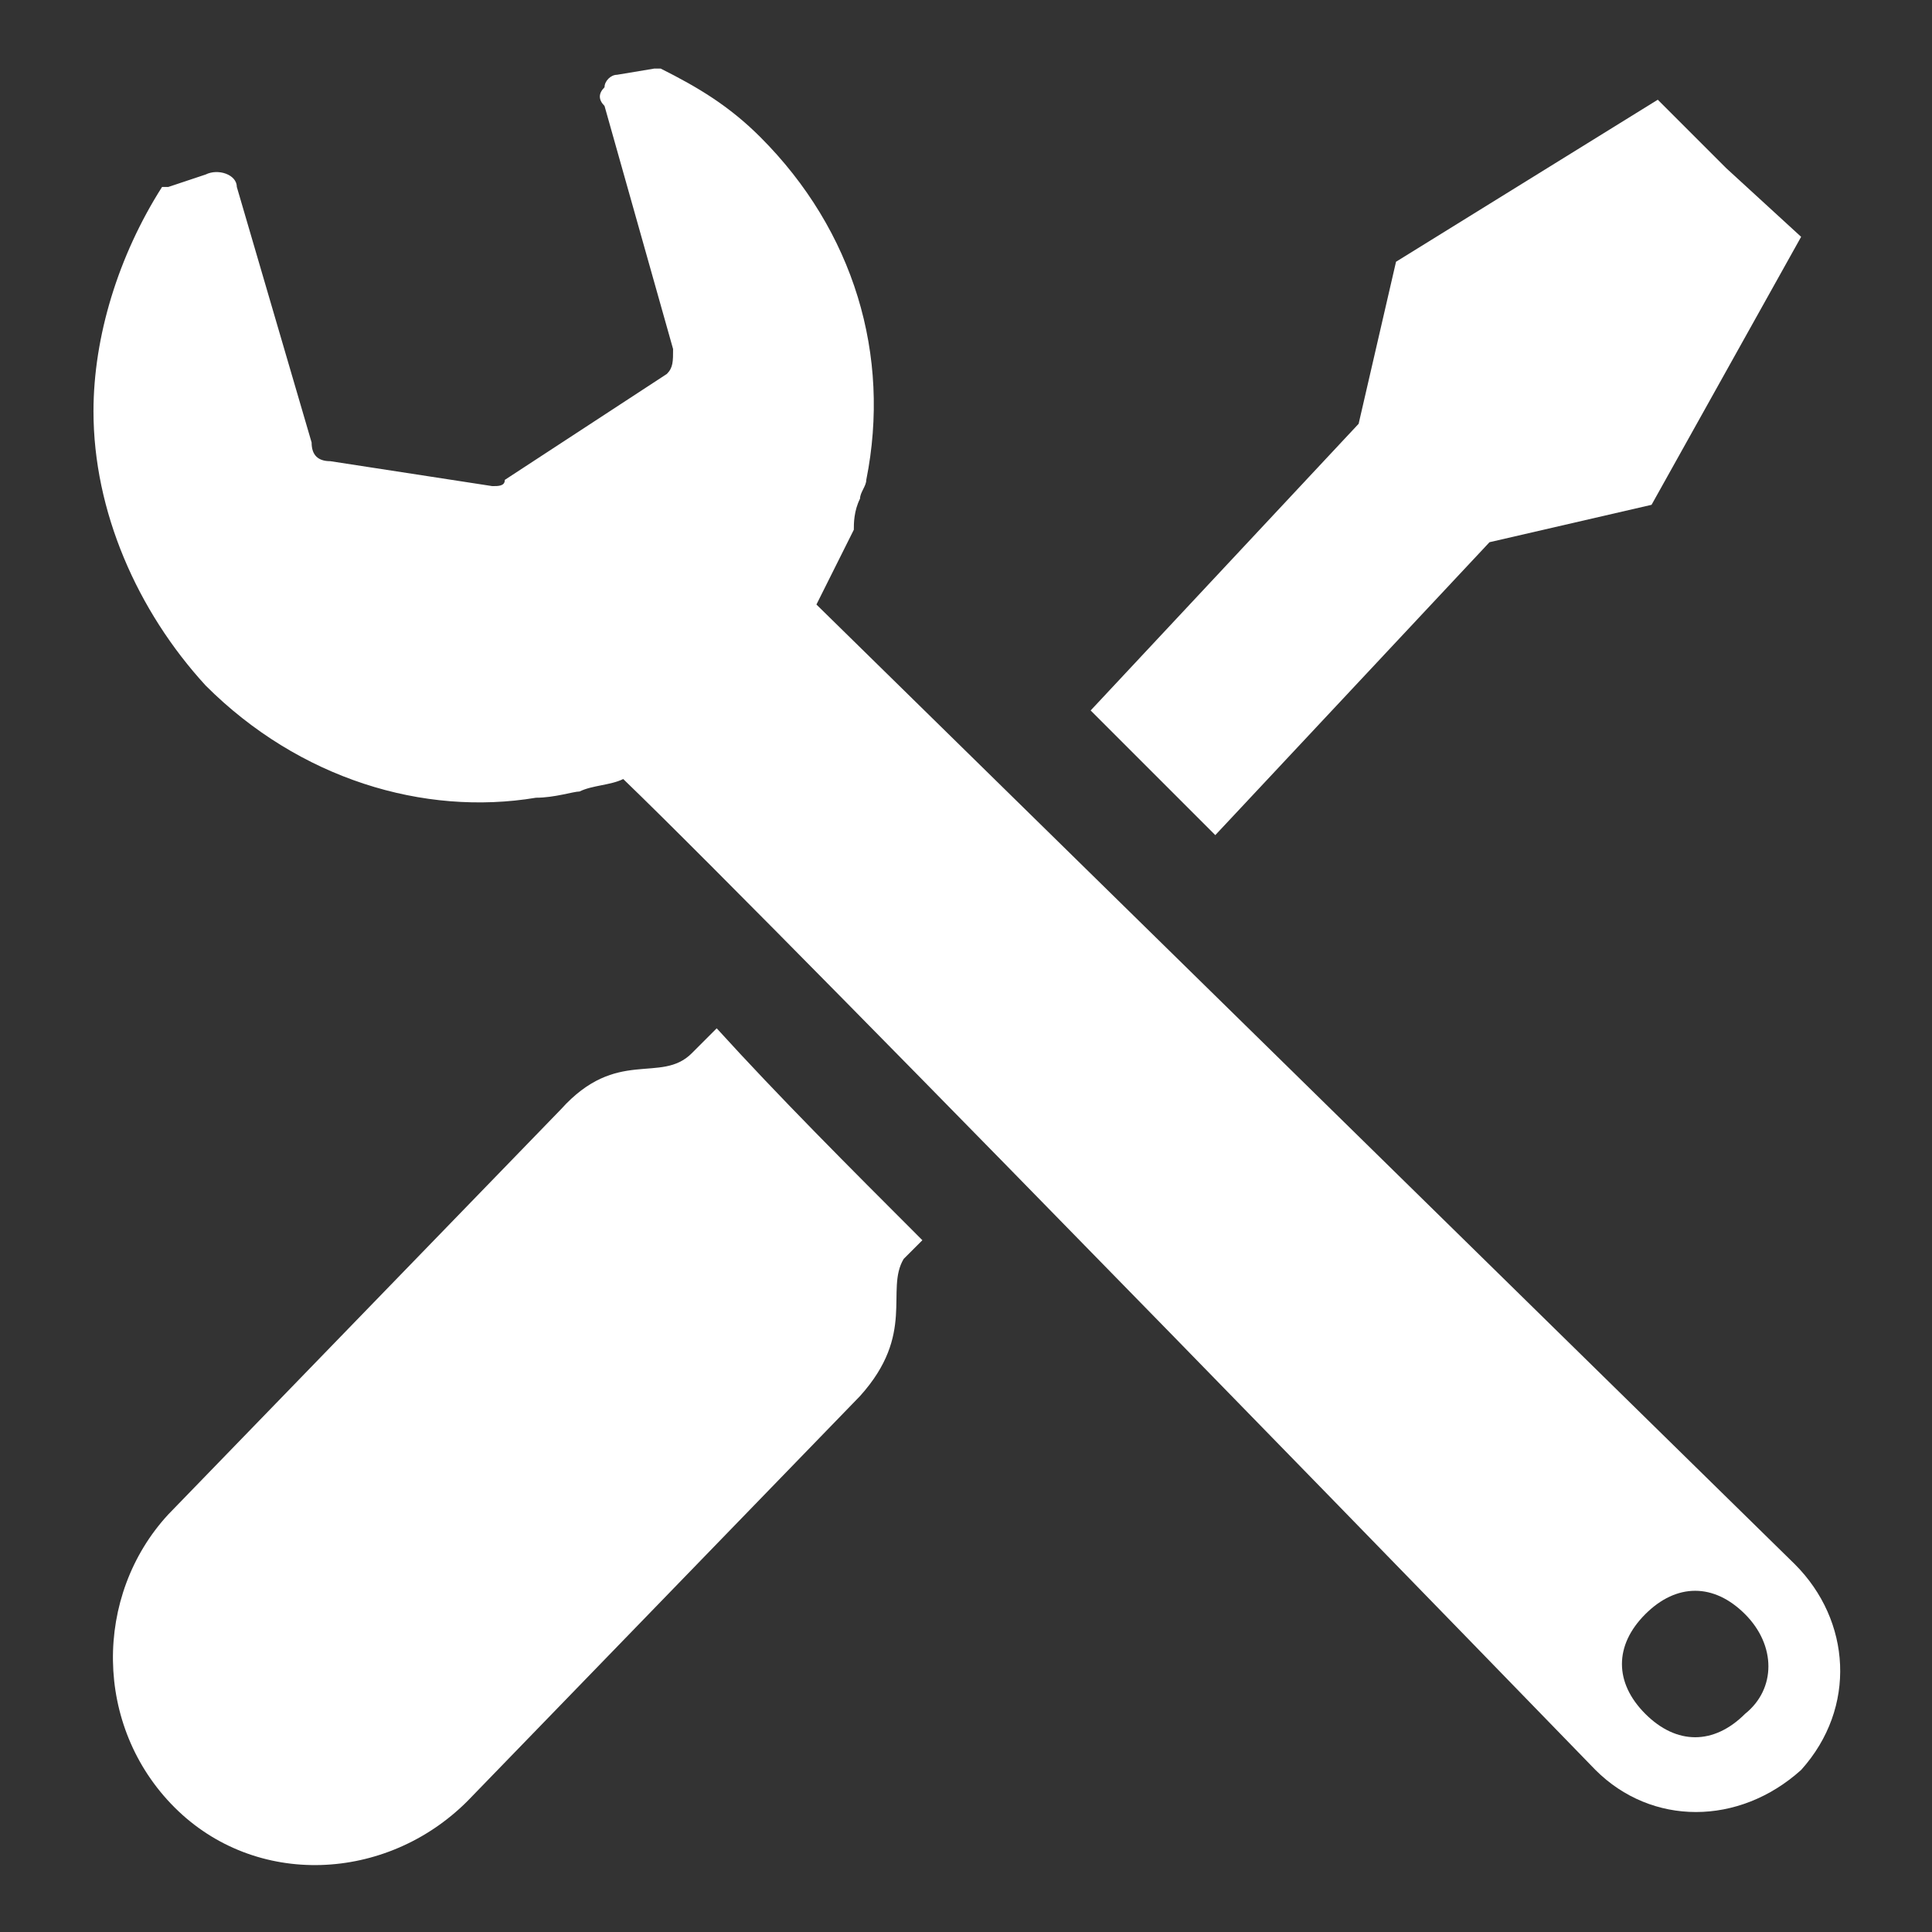 <svg version="1.1" id="ico_tool" xmlns="http://www.w3.org/2000/svg" xmlns:xlink="http://www.w3.org/1999/xlink" x="0px" y="0px"
	 width="31px" height="31px" viewBox="0 0 31 31" style="enable-background:new 0 0 31 31;">
<rect x="0" y="0" width="31" height="31" fill="#333333" stroke="none"/>
<g>
	<path fill="#FFFFFF" d="M28.8,25.1L13.1,9.7c0.2-0.4,0.4-0.8,0.6-1.2c0-0.1,0-0.3,0.1-0.5c0-0.1,0.1-0.2,0.1-0.3c0.4-2-0.2-4-1.7-5.5
		c-0.5-0.5-1-0.8-1.6-1.1h-0.1L9.9,1.2c-0.1,0-0.2,0.1-0.2,0.2c-0.1,0.1-0.1,0.2,0,0.3l1.1,3.9c0,0.2,0,0.3-0.1,0.4L8.1,7.7
		c0,0.1-0.1,0.1-0.2,0.1L5.3,7.4C5.1,7.4,5,7.3,5,7.1L3.8,3c0-0.2-0.3-0.3-0.5-0.2L2.7,3H2.6C1.9,4.1,1.5,5.4,1.5,6.6
		c0,1.6,0.7,3.2,1.8,4.4c1.5,1.5,3.5,2.1,5.3,1.8c0.3,0,0.6-0.1,0.7-0.1c0.2-0.1,0.5-0.1,0.7-0.2c2.7,2.6,15.6,15.9,15.6,15.9
		c0.9,0.9,2.3,0.9,3.3,0C29.8,27.4,29.7,26,28.8,25.1z M28,27.5c-0.5,0.5-1.1,0.5-1.6,0s-0.5-1.1,0-1.6s1.1-0.5,1.6,0
		S28.5,27.1,28,27.5z"/>
	<polygon fill="#FFFFFF" points="23.9,8.7 26.5,8.1 28.9,3.8 27.7,2.7 26.6,1.6 22.4,4.2 21.8,6.8 17.5,11.4 19.5,13.4 	"/>
	<path fill="#FFFFFF" d="M11.1,16.9c-0.5,0.5-1.2-0.1-2.1,0.9l-6.3,6.5c-1.2,1.3-1.2,3.4,0.1,4.7s3.4,1.2,4.7-0.1l6.3-6.5
		c0.9-1,0.4-1.7,0.7-2.2c0.1-0.1,0.2-0.2,0.3-0.3c-1.2-1.2-2.3-2.3-3.3-3.4C11.4,16.6,11.3,16.7,11.1,16.9z"/>
</g>
</svg>
